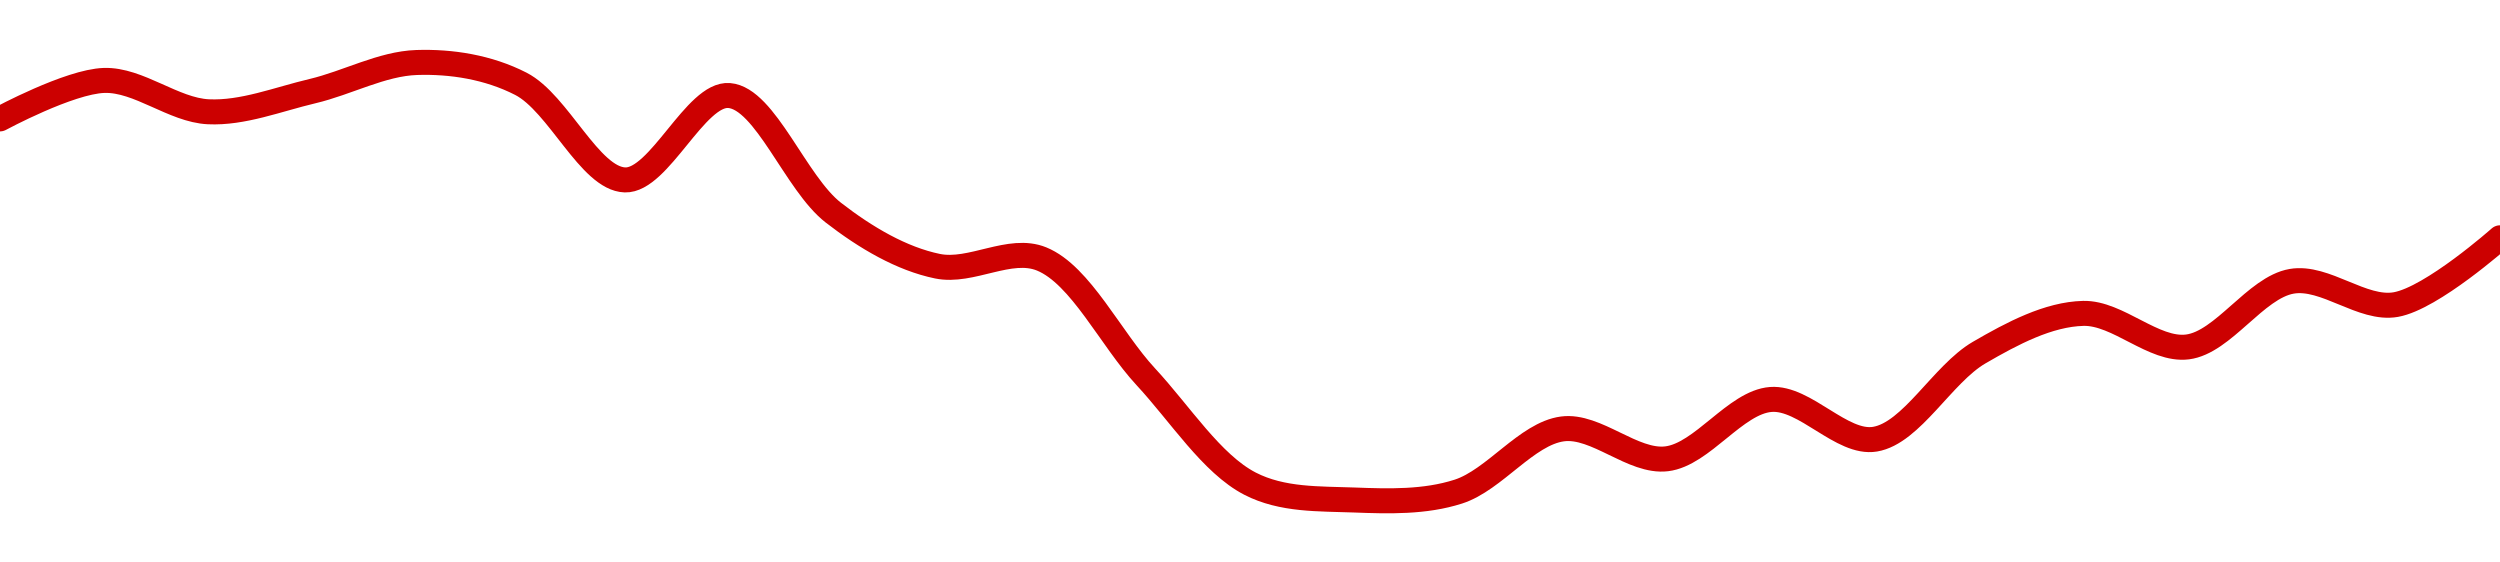 <!-- series1d: [104673,105040,104741,104938,105211,105008,104091,104896,103779,103268,103337,102213,101194,101038,101118,101716,101431,101997,101618,102444,102818,102498,103124,102902,103539] -->

<svg width="200" height="45" viewBox="0 0 200 45" xmlns="http://www.w3.org/2000/svg">
  <defs>
    <linearGradient id="grad-area" x1="0" y1="0" x2="0" y2="1">
      <stop offset="0%" stop-color="rgba(255,82,82,.2)" />
      <stop offset="100%" stop-color="rgba(0,0,0,0)" />
    </linearGradient>
  </defs>

  <path d="M0,9.512C0,9.512,5.541,6.52,8.333,6.434C11.097,6.349,13.872,8.807,16.667,8.942C19.428,9.075,22.234,7.943,25,7.29C27.79,6.631,30.544,5.093,33.333,5C36.1,4.908,39.062,5.368,41.667,6.703C44.675,8.244,47.182,14.303,50,14.394C52.74,14.482,55.656,7.423,58.333,7.642C61.228,7.878,63.655,14.676,66.667,17.011C69.27,19.029,72.138,20.708,75,21.296C77.702,21.852,80.787,19.674,83.333,20.718C86.459,21.998,88.851,27.113,91.667,30.145C94.409,33.098,96.936,37.109,100,38.692C102.576,40.022,105.549,39.895,108.333,40C111.105,40.105,113.986,40.191,116.667,39.329C119.558,38.4,122.138,34.691,125,34.313C127.702,33.957,130.622,37.029,133.333,36.704C136.185,36.362,138.837,32.174,141.667,31.957C144.396,31.747,147.345,35.576,150,35.135C152.927,34.649,155.405,29.911,158.333,28.208C160.988,26.664,163.877,25.138,166.667,25.071C169.433,25.004,172.299,28.095,175,27.755C177.865,27.394,180.449,23.003,183.333,22.504C186.019,22.04,188.984,24.841,191.667,24.366C194.555,23.855,200,19.023,200,19.023"
        fill="none"
        stroke="#CC0000"
        stroke-width="2"
        stroke-linejoin="round"
        stroke-linecap="round"
        />
</svg>